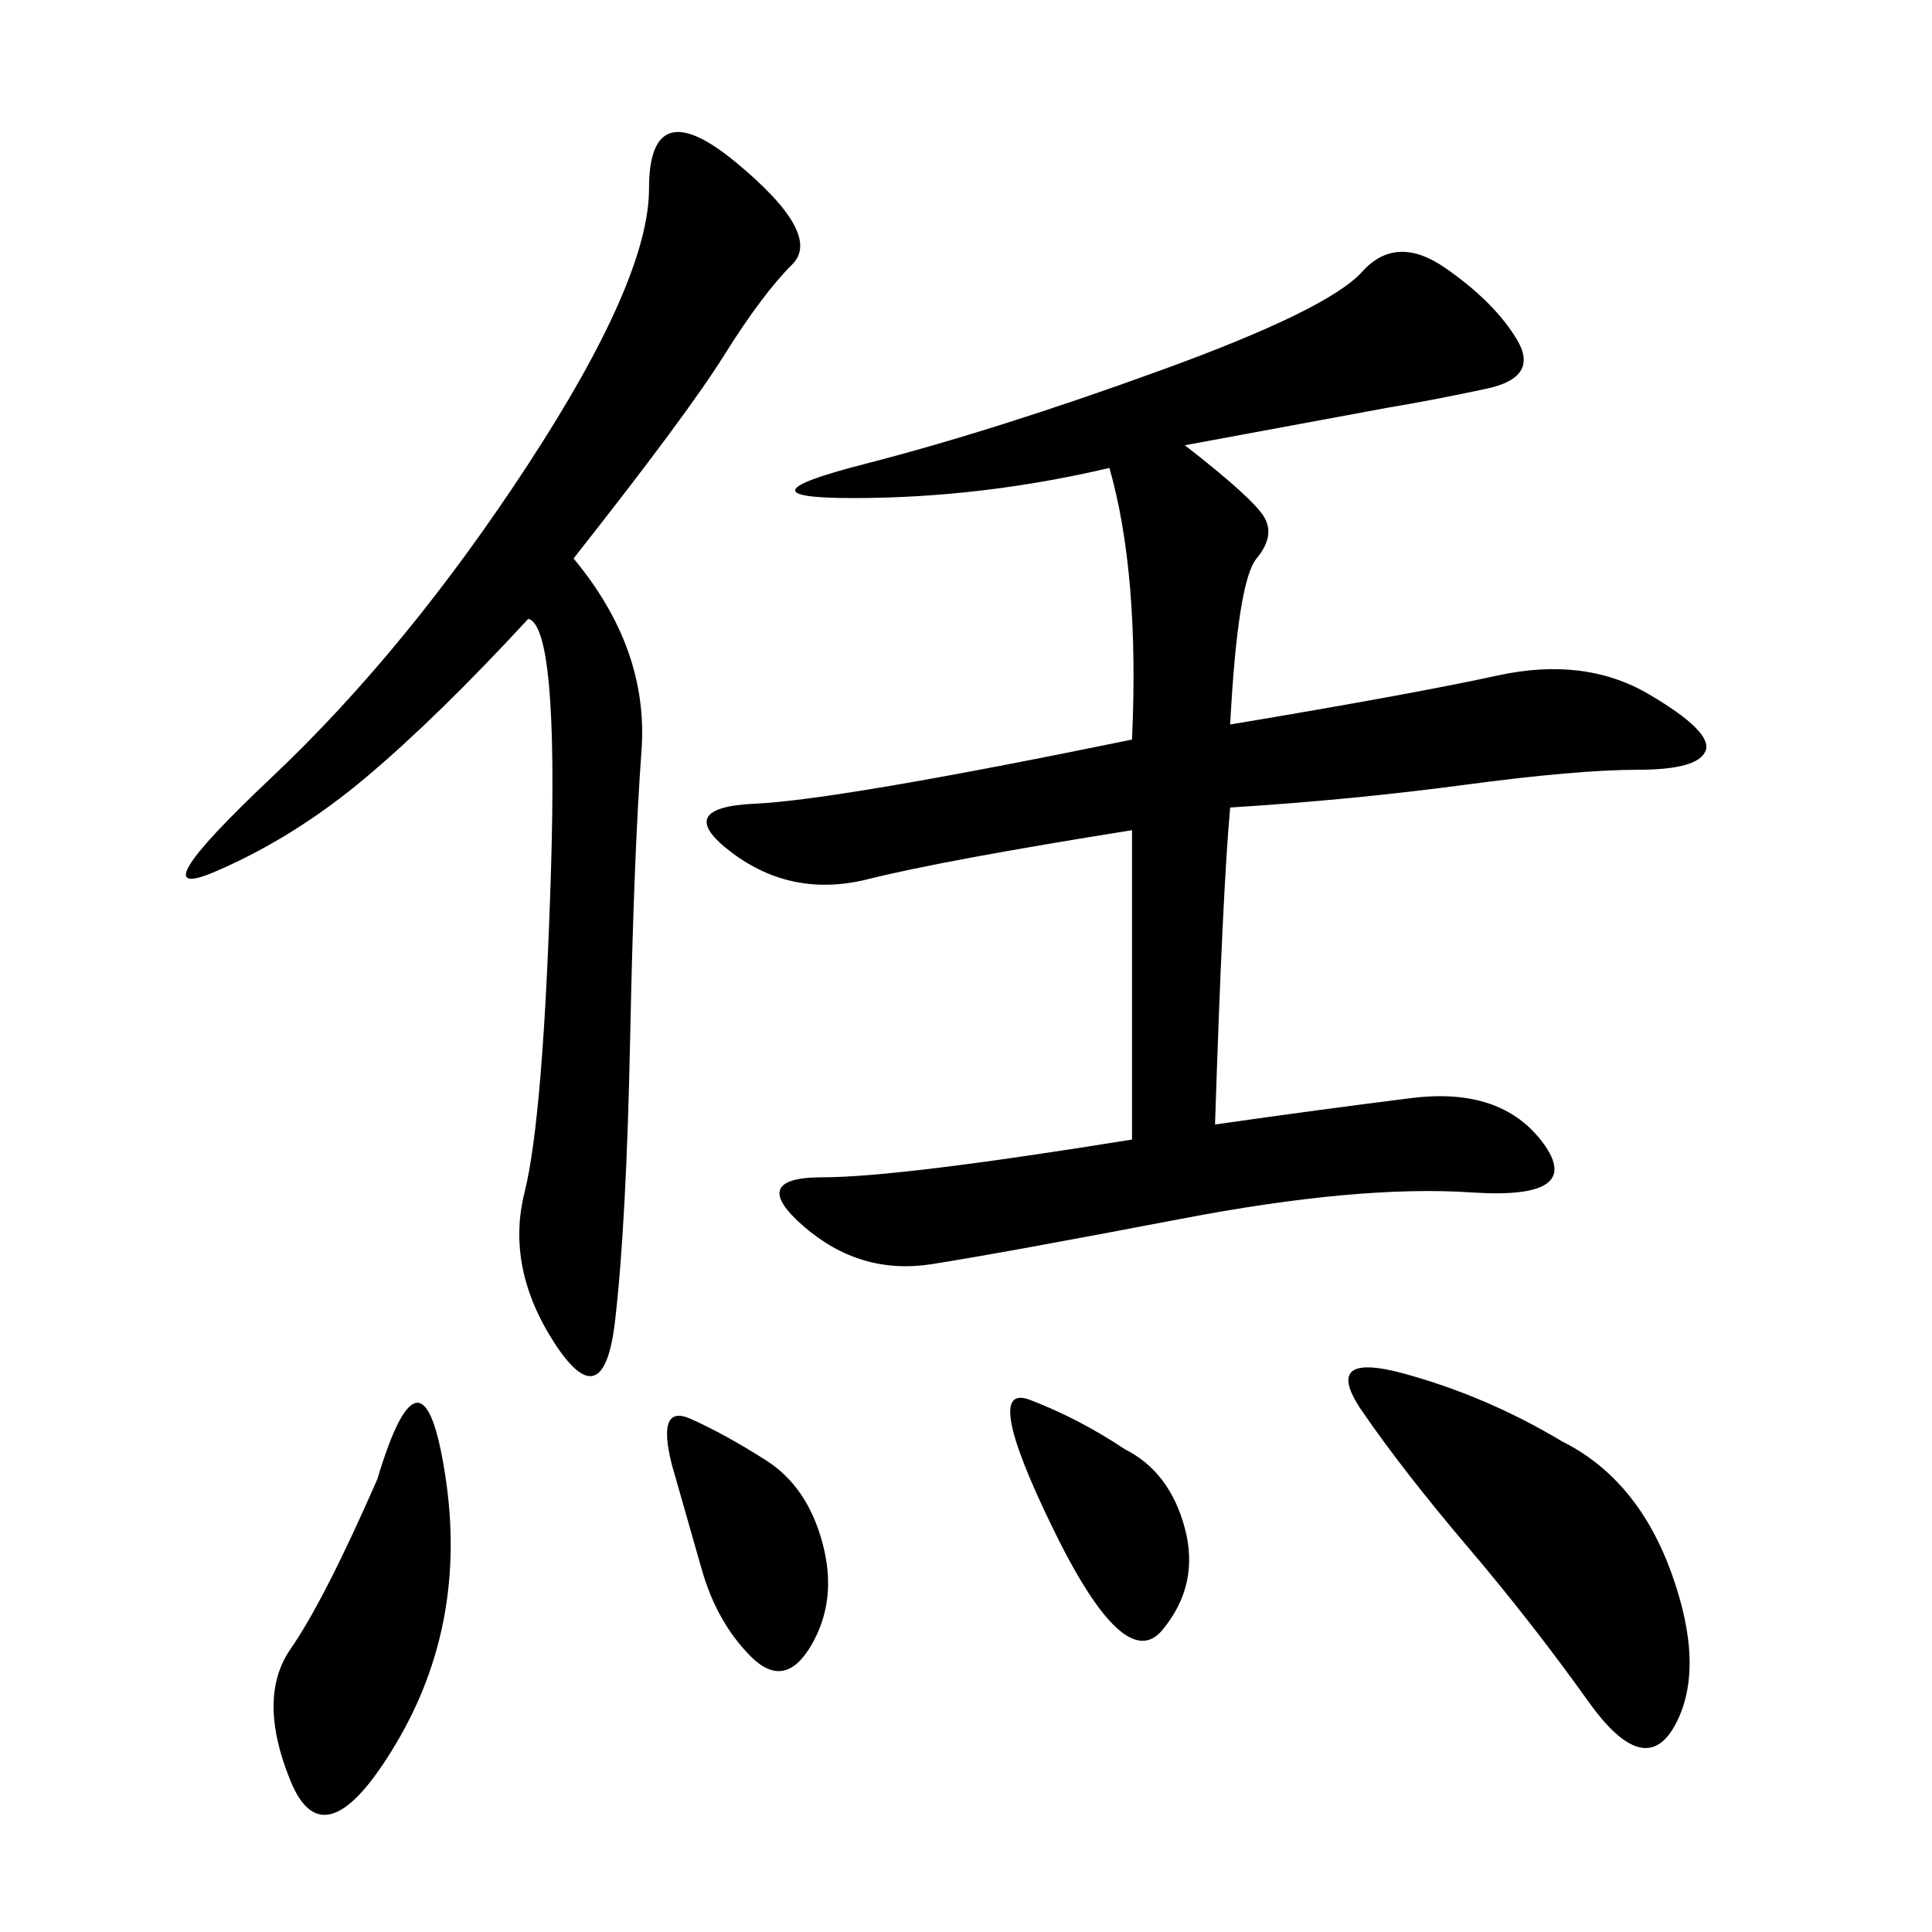 <svg xmlns="http://www.w3.org/2000/svg" xmlns:xlink="http://www.w3.org/1999/xlink" width="300" height="300"><path d="M183.98 69.14Q194.53 77.34 196.29 80.27Q198.05 83.20 195.12 86.72Q192.19 90.23 191.02 112.50L191.02 112.50Q219.14 107.81 232.62 104.88Q246.09 101.95 256.05 107.81Q266.02 113.67 264.84 116.60Q263.67 119.53 254.30 119.53L254.30 119.53Q244.92 119.53 227.34 121.88Q209.77 124.22 191.02 125.39L191.02 125.39Q189.84 138.28 188.67 174.61L188.67 174.61Q205.08 172.27 219.14 170.51Q233.20 168.75 239.65 177.54Q246.09 186.33 228.52 185.16Q210.94 183.98 183.40 189.26Q155.86 194.53 144.73 196.29Q133.59 198.05 124.80 190.43Q116.02 182.81 127.73 182.81L127.73 182.81Q139.45 182.81 175.78 176.95L175.78 176.95L175.78 128.91Q146.48 133.59 134.77 136.52Q123.05 139.45 113.67 132.42Q104.30 125.39 117.19 124.80Q130.08 124.22 175.78 114.84L175.78 114.84Q176.95 89.06 172.27 72.66L172.27 72.66Q152.34 77.34 132.42 77.34L132.42 77.34Q113.67 77.34 134.18 72.07Q154.69 66.80 180.47 57.42Q206.25 48.05 211.52 42.19Q216.80 36.33 224.41 41.60Q232.03 46.88 235.55 52.73Q239.06 58.59 230.86 60.35Q222.66 62.11 215.63 63.28L215.63 63.28L183.98 69.14ZM89.06 86.72Q100.78 100.78 99.61 116.60Q98.44 132.42 97.85 161.13Q97.27 189.84 95.51 205.08Q93.75 220.31 86.13 208.59Q78.52 196.88 81.45 185.16Q84.38 173.44 85.55 135.35Q86.72 97.27 82.03 96.09L82.03 96.09Q67.97 111.33 56.84 120.70Q45.70 130.08 33.40 135.35Q21.09 140.63 42.19 120.70Q63.28 100.78 82.03 72.07Q100.78 43.36 100.78 29.30L100.78 29.30Q100.78 14.06 114.26 25.20Q127.73 36.33 123.05 41.02Q118.36 45.70 112.50 55.08Q106.64 64.45 89.06 86.72L89.06 86.72ZM242.58 223.83Q254.30 229.69 259.57 244.34Q264.84 258.98 260.16 267.77Q255.47 276.56 246.68 264.26Q237.89 251.95 227.93 240.23Q217.97 228.52 211.52 219.14Q205.08 209.77 217.97 213.28Q230.86 216.80 242.58 223.83L242.58 223.83ZM58.59 229.69Q65.63 206.25 69.14 229.10Q72.66 251.95 61.52 270.70Q50.39 289.45 45.12 276.56Q39.84 263.67 45.12 256.05Q50.39 248.44 58.59 229.69L58.59 229.69ZM104.30 227.34Q101.95 217.97 107.23 220.31Q112.50 222.66 118.95 226.76Q125.39 230.86 127.73 239.65Q130.08 248.44 125.98 255.47Q121.88 262.50 116.60 257.23Q111.33 251.95 108.98 243.75L108.98 243.75L104.30 227.34ZM174.61 225Q181.64 228.52 183.98 237.30Q186.33 246.09 180.47 253.13Q174.61 260.16 163.48 237.30Q152.34 214.45 159.96 217.38Q167.58 220.31 174.61 225L174.61 225Z"/></svg>
